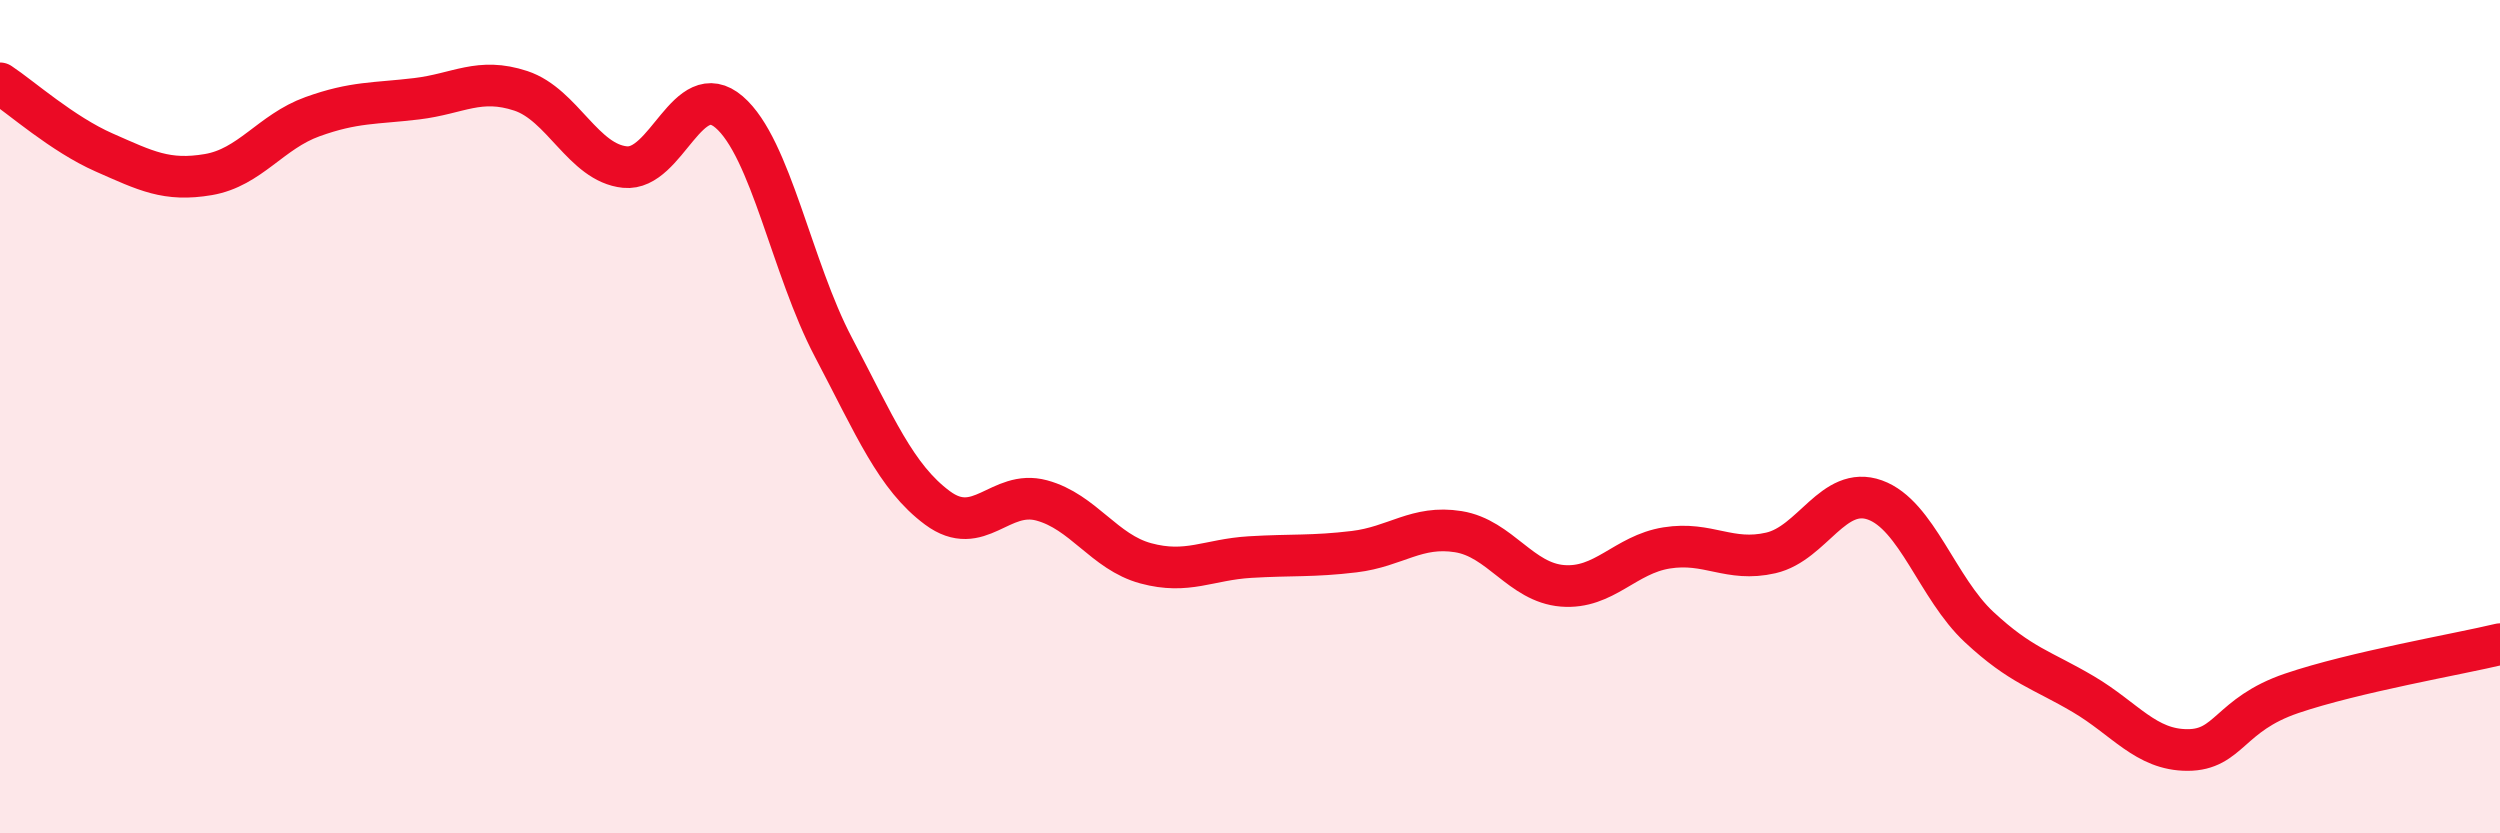
    <svg width="60" height="20" viewBox="0 0 60 20" xmlns="http://www.w3.org/2000/svg">
      <path
        d="M 0,2 C 0.5,2.33 1.5,3.22 2.5,3.66 C 3.5,4.1 4,4.36 5,4.19 C 6,4.02 6.5,3.16 7.5,2.8 C 8.5,2.44 9,2.49 10,2.37 C 11,2.25 11.5,1.85 12.5,2.18 C 13.5,2.51 14,3.91 15,4.01 C 16,4.11 16.5,1.83 17.5,2.69 C 18.5,3.55 19,6.43 20,8.33 C 21,10.23 21.5,11.45 22.5,12.19 C 23.5,12.93 24,11.74 25,12.01 C 26,12.28 26.5,13.25 27.5,13.52 C 28.5,13.79 29,13.43 30,13.37 C 31,13.31 31.5,13.36 32.5,13.24 C 33.5,13.12 34,12.6 35,12.76 C 36,12.92 36.5,13.98 37.5,14.06 C 38.5,14.14 39,13.31 40,13.15 C 41,12.99 41.5,13.5 42.5,13.27 C 43.5,13.04 44,11.64 45,12 C 46,12.36 46.5,14.12 47.5,15.05 C 48.5,15.98 49,16.07 50,16.66 C 51,17.25 51.5,18 52.5,18 C 53.5,18 53.5,17.15 55,16.64 C 56.5,16.13 59,15.7 60,15.46L60 20L0 20Z"
        fill="#EB0A25"
        opacity="0.1"
        stroke-linecap="round"
        stroke-linejoin="round"
      />
      <path
        d="M 0,2 C 0.5,2.33 1.5,3.22 2.5,3.66 C 3.5,4.1 4,4.36 5,4.19 C 6,4.02 6.5,3.16 7.5,2.8 C 8.5,2.44 9,2.49 10,2.37 C 11,2.25 11.5,1.85 12.5,2.18 C 13.5,2.51 14,3.91 15,4.01 C 16,4.11 16.5,1.83 17.5,2.69 C 18.5,3.55 19,6.43 20,8.33 C 21,10.23 21.5,11.45 22.5,12.19 C 23.5,12.93 24,11.74 25,12.01 C 26,12.28 26.5,13.25 27.5,13.52 C 28.5,13.79 29,13.43 30,13.37 C 31,13.31 31.5,13.36 32.5,13.24 C 33.5,13.12 34,12.6 35,12.76 C 36,12.92 36.5,13.98 37.5,14.06 C 38.5,14.14 39,13.31 40,13.15 C 41,12.99 41.5,13.5 42.5,13.27 C 43.5,13.04 44,11.64 45,12 C 46,12.36 46.5,14.12 47.5,15.05 C 48.5,15.98 49,16.07 50,16.66 C 51,17.25 51.5,18 52.5,18 C 53.5,18 53.5,17.15 55,16.64 C 56.5,16.13 59,15.7 60,15.46"
        stroke="#EB0A25"
        stroke-width="1"
        fill="none"
        stroke-linecap="round"
        stroke-linejoin="round"
      />
    </svg>
  